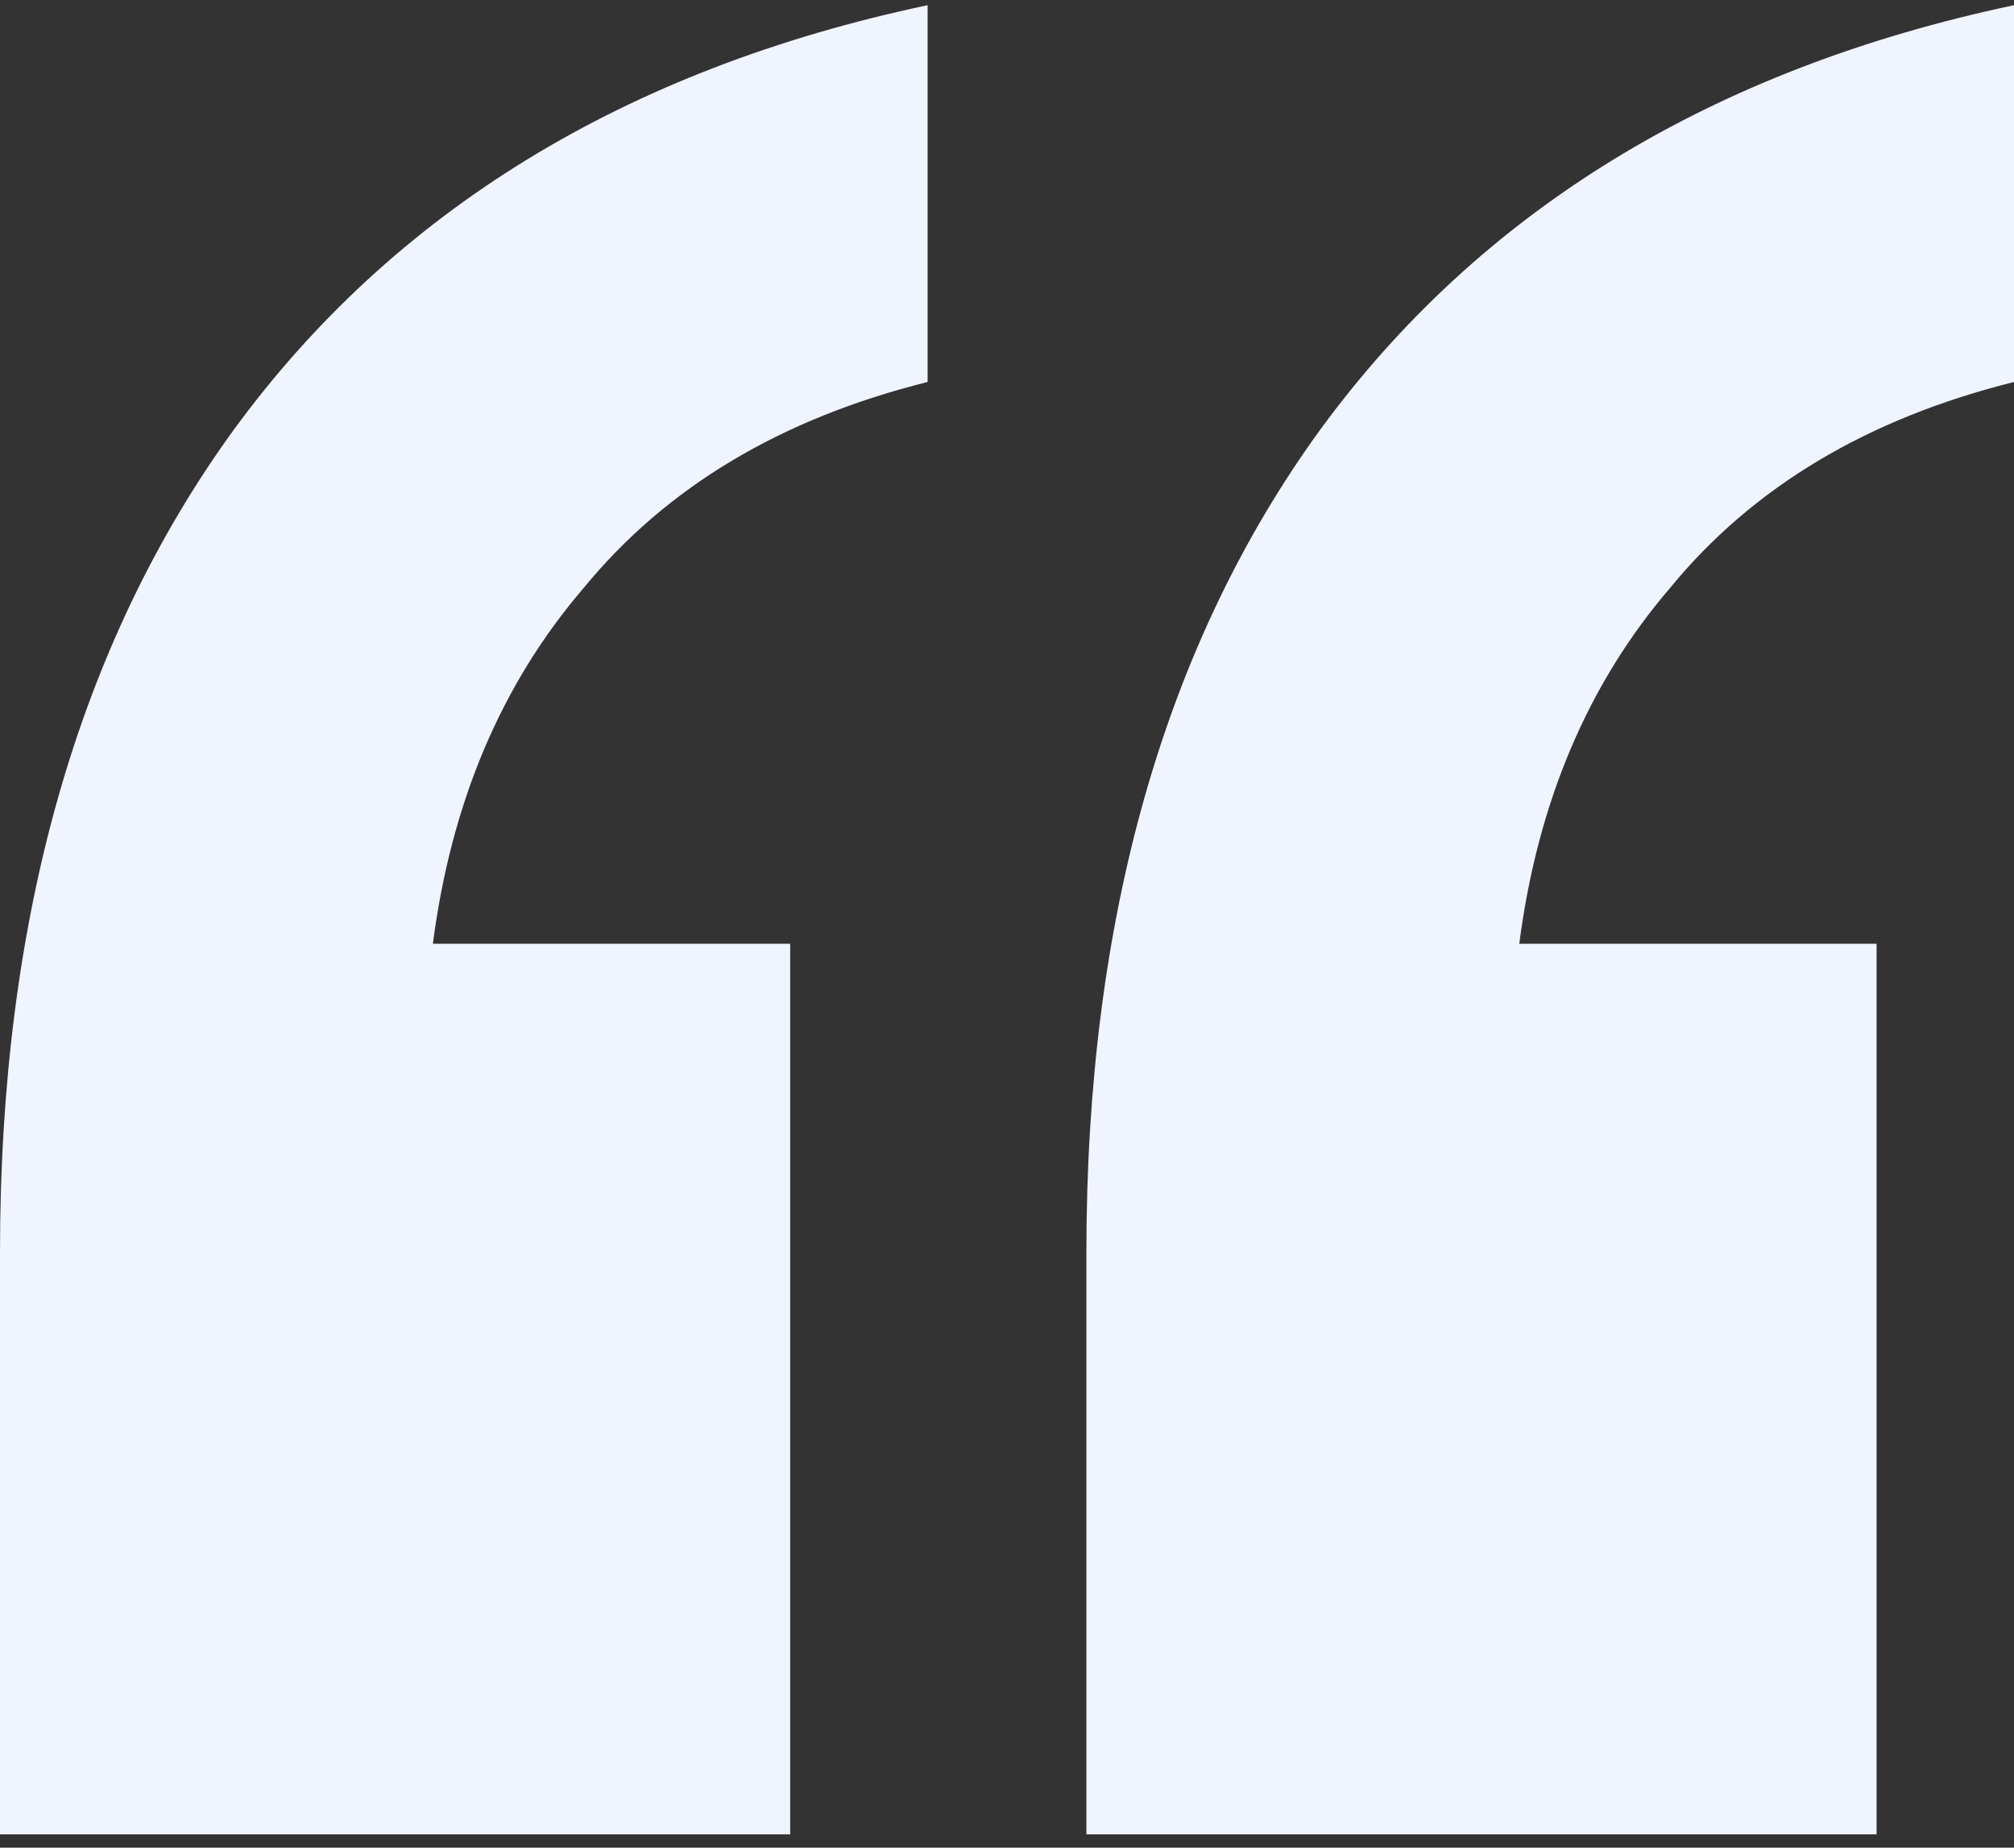<svg width="109" height="100" viewBox="0 0 109 100" fill="none" xmlns="http://www.w3.org/2000/svg">
<rect x="0" y="0" width="109" height="100" fill="#333333" stroke="none"/>
<path d="M58.797 99.281V67.764C58.797 49.719 63.011 34.888 71.441 23.27C80.118 11.405 92.638 3.742 109 0.281V20.674C101.067 22.652 94.869 26.36 90.406 31.798C85.944 36.989 83.217 43.416 82.225 51.079H101.562V99.281H58.797ZM0 99.281V67.764C0 49.719 4.215 34.888 12.644 23.27C21.321 11.405 33.841 3.742 50.203 0.281V20.674C42.27 22.652 36.072 26.36 31.609 31.798C27.147 36.989 24.42 43.416 23.428 51.079H42.766V99.281H0Z" fill="#F0F4FF"/>
</svg>
